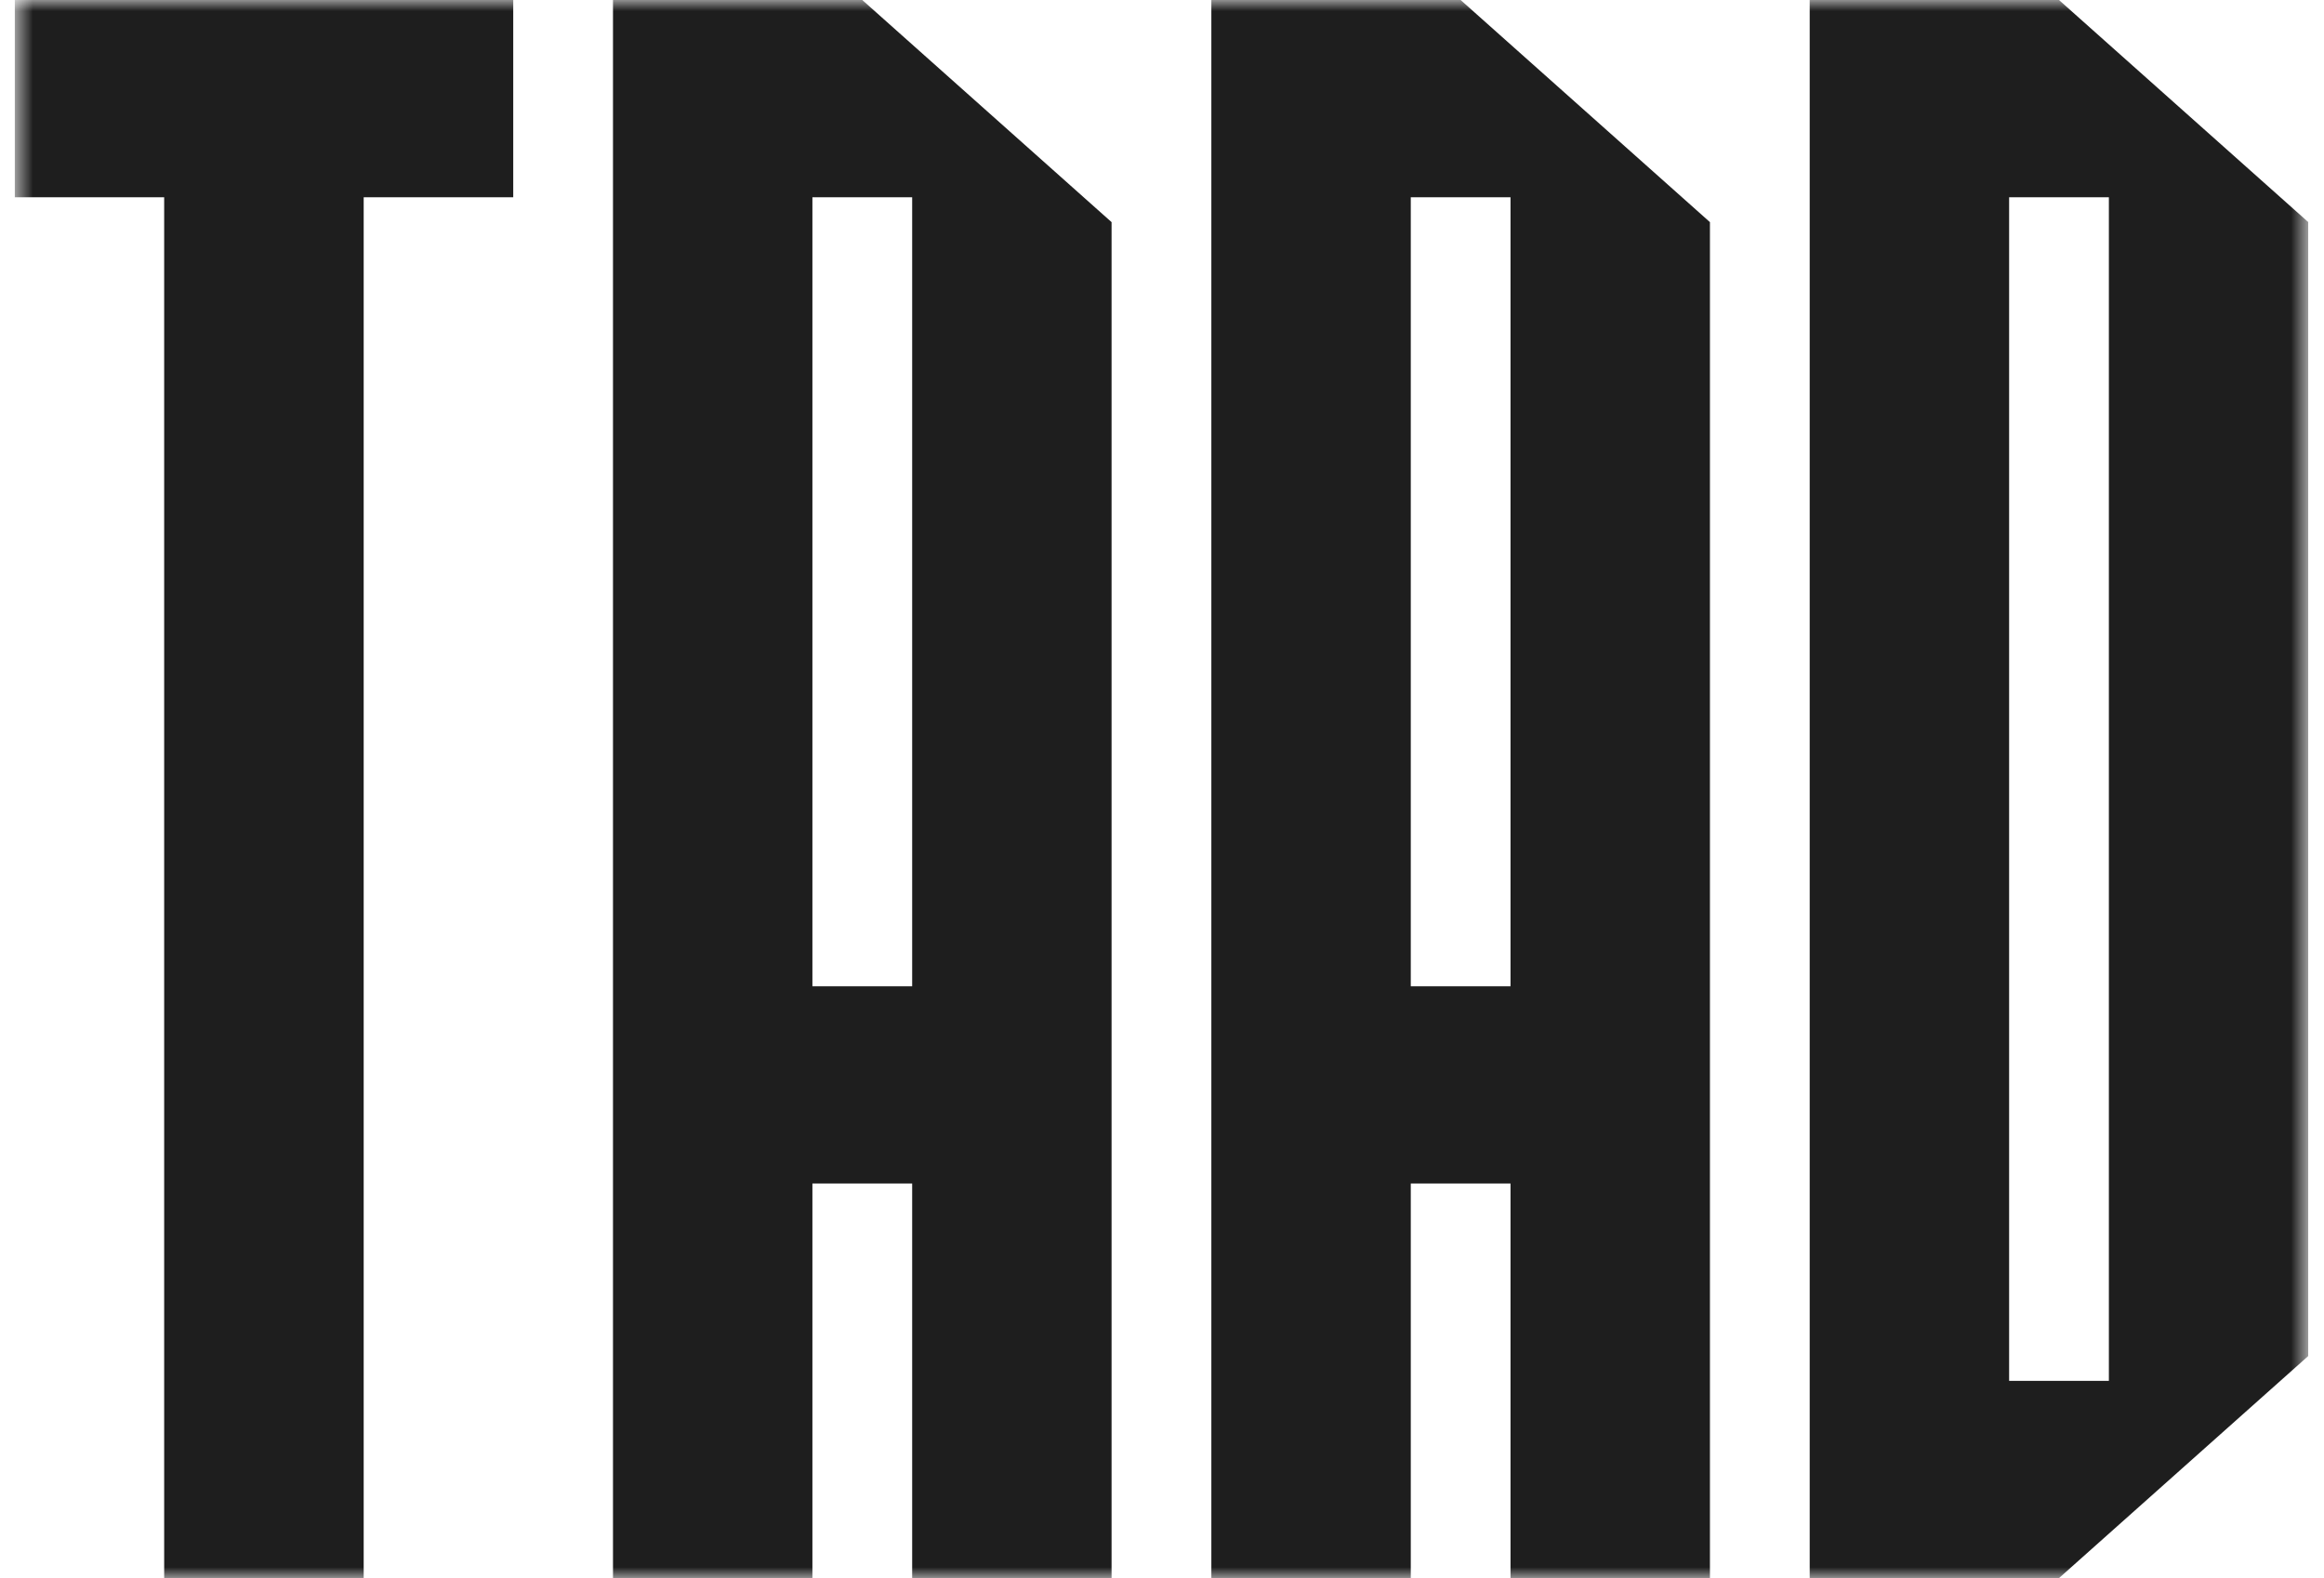 <svg xmlns="http://www.w3.org/2000/svg" width="106" height="72" viewBox="0 0 106 72" fill="none"><g clip-path="url(#clip0_2280_5472)"><mask id="mask0_2280_5472" style="mask-type:luminance" maskUnits="userSpaceOnUse" x="0" y="0" width="106" height="72"><path d="M105.284 0H0.667V72H105.284V0Z" fill="white"></path></mask><g mask="url(#mask0_2280_5472)"><path d="M66.621 0H55.251V72H64.347V53.998H68.896V72H77.992V10.135L66.621 0ZM64.347 8.999H68.896V44.999H64.347V8.999Z" fill="#1E1E1E"></path><path d="M39.329 0H27.959V72H37.055V53.998H41.605V72H50.7V10.135L39.329 0ZM37.055 8.999H41.605V44.999H37.055V8.999Z" fill="#1E1E1E"></path><path d="M0.667 0V8.999H7.488V72H16.588V8.999H23.409V0H0.667Z" fill="#1E1E1E"></path><path d="M93.913 0H82.542V72H93.913L105.284 61.865V10.135L93.913 0ZM96.188 63.001H91.638V8.999H96.188V63.001Z" fill="#1E1E1E"></path></g><rect x="105.284" y="21.125" width="1.006" height="10.125" fill="#1E1E1E"></rect></g><defs><clipPath id="clip0_2280_5472"><rect width="104.617" height="72" fill="white" transform="translate(0.667)"></rect></clipPath></defs></svg>